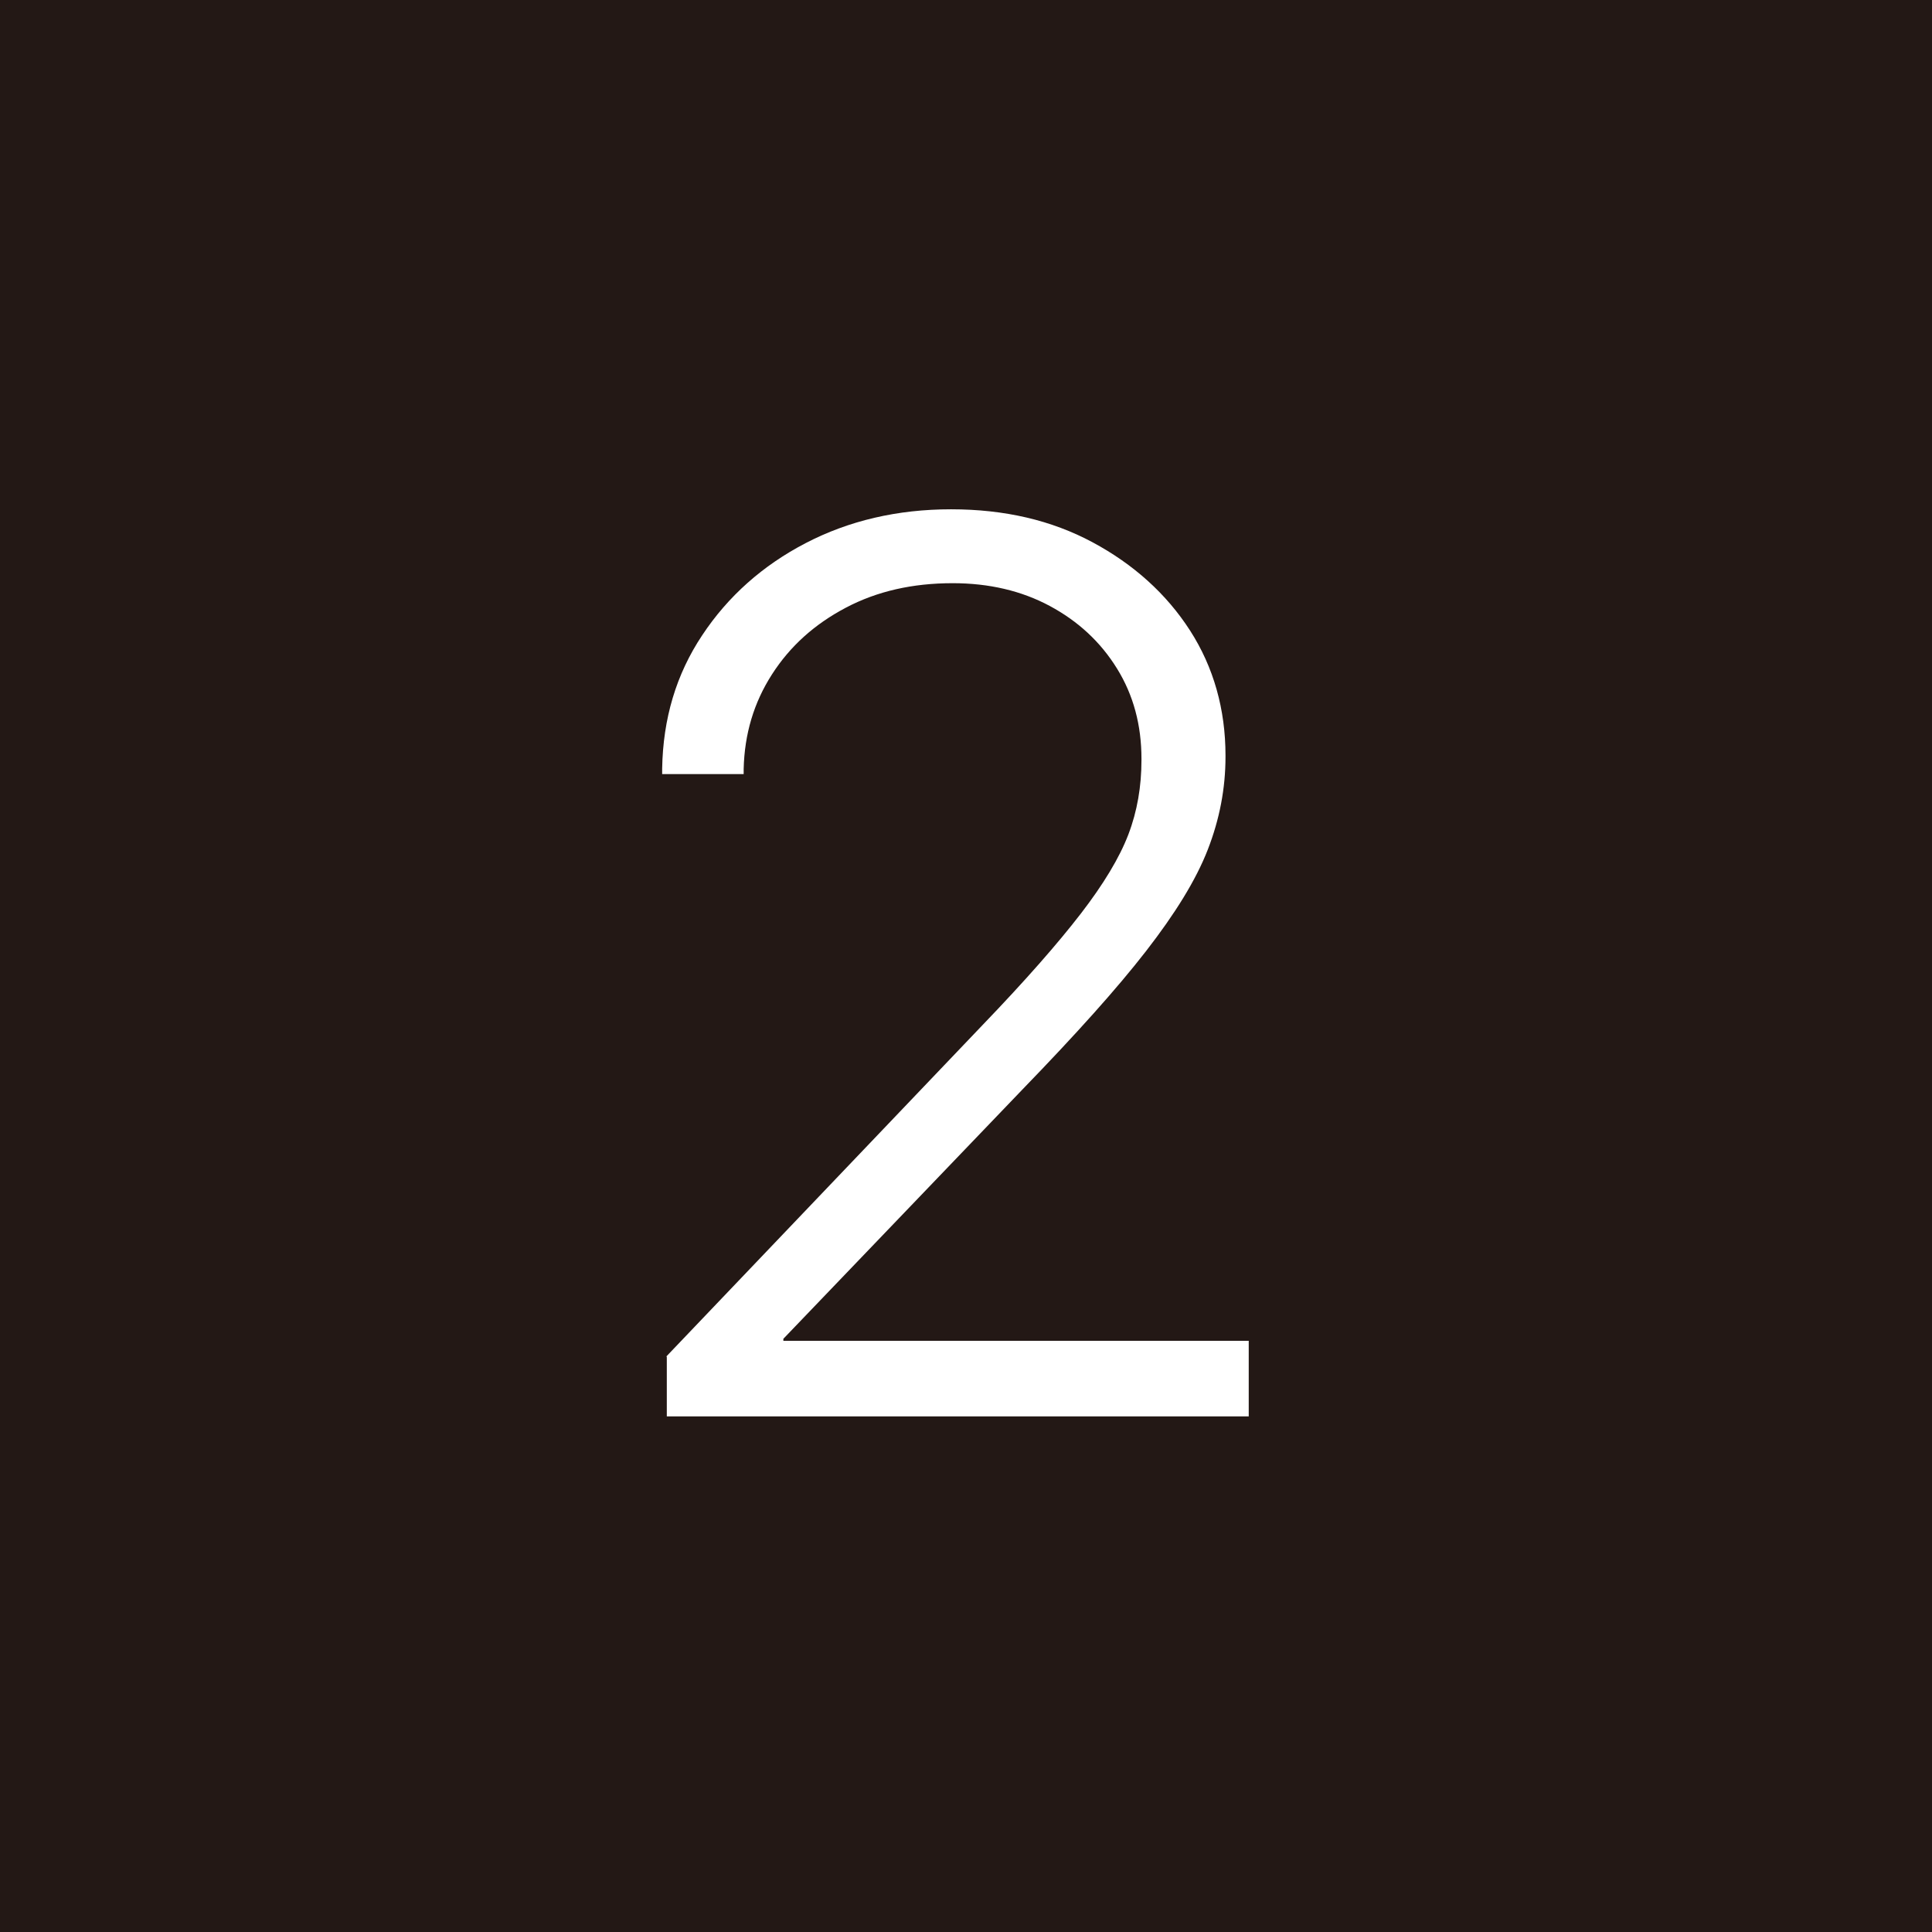 <?xml version="1.0" encoding="UTF-8"?>
<svg id="_レイヤー_2" data-name="レイヤー 2" xmlns="http://www.w3.org/2000/svg" viewBox="0 0 45.75 45.75">
  <defs>
    <style>
      .cls-1 {
        fill: #231815;
      }

      .cls-2 {
        fill: #fff;
      }
    </style>
  </defs>
  <g id="layout">
    <rect class="cls-1" y="0" width="45.75" height="45.75"/>
    <path class="cls-2" d="M15.78,32.12l7.49-7.85c1.01-1.05,1.78-1.93,2.32-2.63s.92-1.33,1.13-1.88.31-1.14.31-1.76v-.03c0-.8-.19-1.51-.58-2.14s-.92-1.12-1.59-1.48-1.44-.54-2.3-.54c-.95,0-1.79.19-2.53.58-.74.39-1.32.91-1.75,1.58s-.65,1.41-.67,2.24v.12h-1.93v-.13c.02-1.18.33-2.23.95-3.16.61-.92,1.43-1.65,2.45-2.18s2.17-.8,3.44-.8,2.38.26,3.35.78,1.75,1.22,2.31,2.09.84,1.87.84,2.96v.03c0,.75-.14,1.48-.42,2.2s-.77,1.51-1.46,2.4-1.67,1.98-2.92,3.27l-6.31,6.58.64-1.38v1.38l-.64-.62h11.66v1.79h-13.78v-1.41Z"/>
  </g>
</svg>